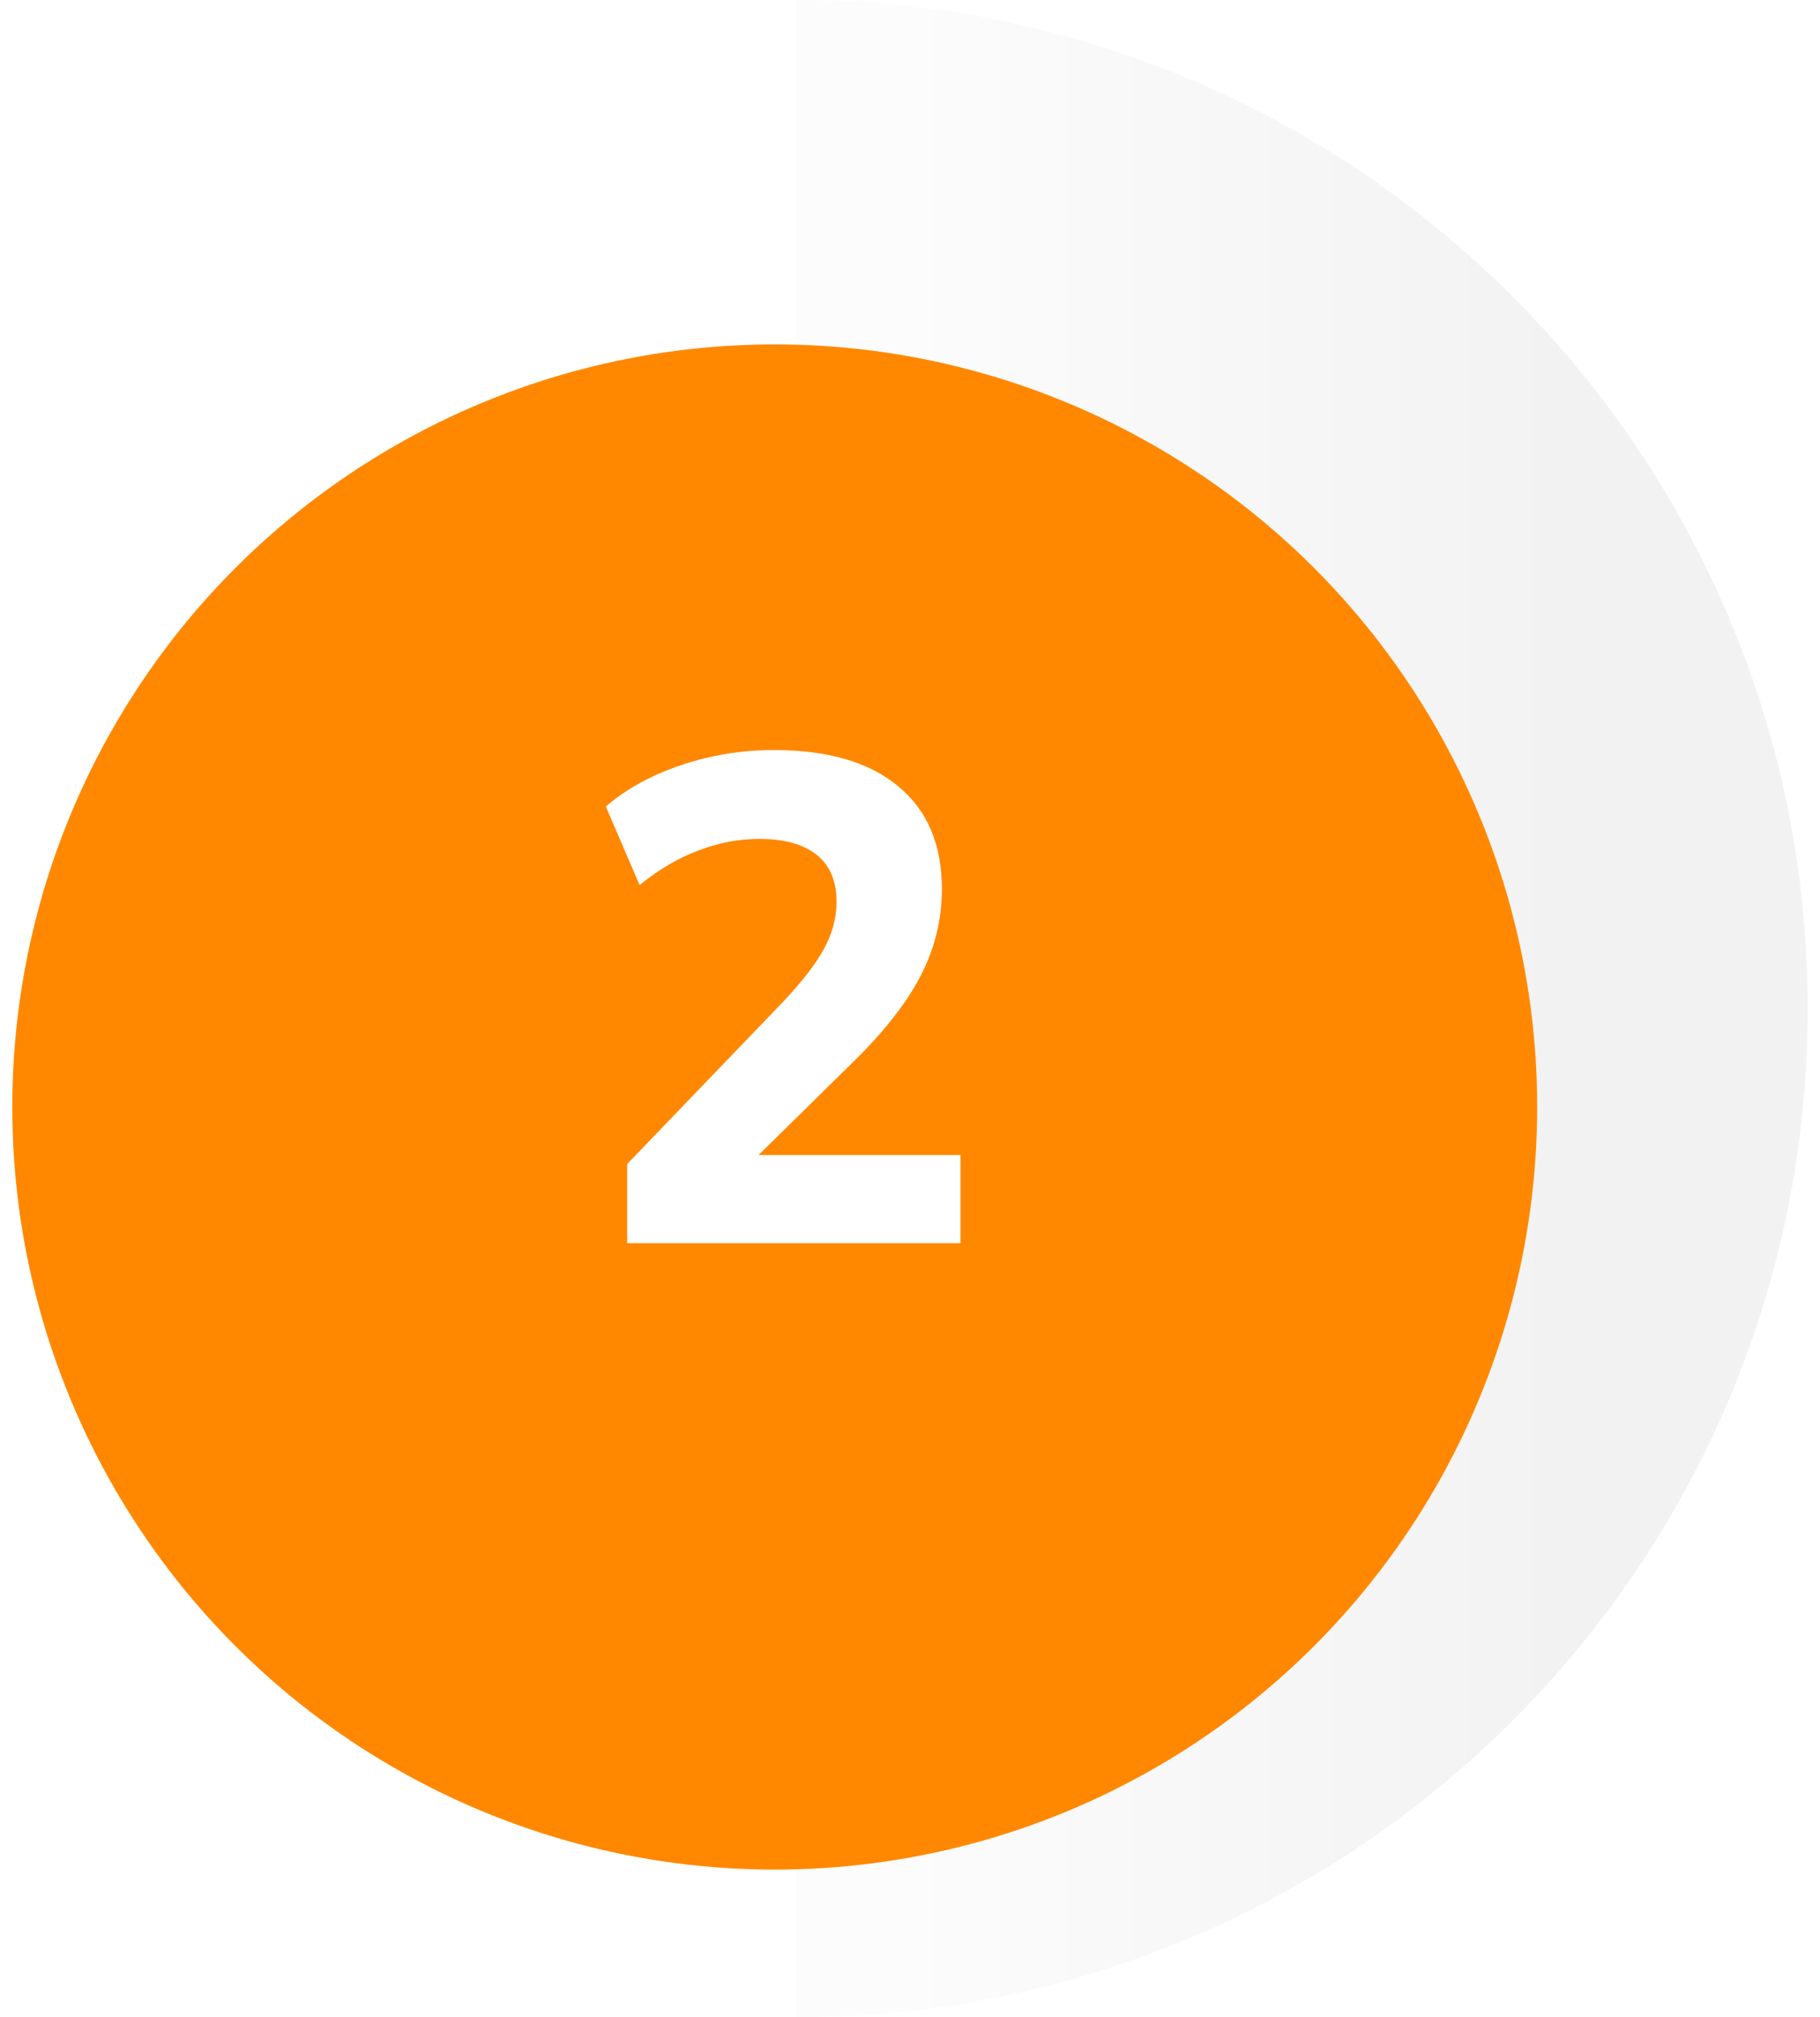 <svg width="74" height="82" viewBox="0 0 74 82" fill="none" xmlns="http://www.w3.org/2000/svg">
<path d="M32.38 62.476C44.275 62.476 53.919 52.861 53.919 41C53.919 29.139 44.275 19.524 32.38 19.524L32.38 0C55.09 -9.89787e-07 73.5 18.356 73.5 41C73.5 63.644 55.09 82 32.38 82L32.38 62.476Z" fill="url(#paint0_linear_13411_160)"/>
<g filter="url(#filter0_i_13411_160)">
<circle cx="31.5" cy="41" r="31" fill="#FF8800"/>
</g>
<path d="M25.501 50.538V47.318L31.773 40.794C32.557 39.972 33.126 39.244 33.481 38.61C33.836 37.975 34.013 37.322 34.013 36.65C34.013 35.81 33.742 35.175 33.201 34.746C32.66 34.316 31.885 34.102 30.877 34.102C30.037 34.102 29.206 34.26 28.385 34.578C27.582 34.876 26.789 35.343 26.005 35.978L24.633 32.786C25.454 32.076 26.471 31.516 27.685 31.106C28.898 30.695 30.158 30.49 31.465 30.49C33.667 30.49 35.357 30.984 36.533 31.974C37.709 32.944 38.297 34.335 38.297 36.146C38.297 37.359 38.017 38.516 37.457 39.618C36.897 40.719 35.992 41.886 34.741 43.118L29.701 48.074V46.954H39.053V50.538H25.501Z" fill="white"/>
<defs>
<filter id="filter0_i_13411_160" x="0.5" y="10" width="62" height="66" filterUnits="userSpaceOnUse" color-interpolation-filters="sRGB">
<feFlood flood-opacity="0" result="BackgroundImageFix"/>
<feBlend mode="normal" in="SourceGraphic" in2="BackgroundImageFix" result="shape"/>
<feColorMatrix in="SourceAlpha" type="matrix" values="0 0 0 0 0 0 0 0 0 0 0 0 0 0 0 0 0 0 127 0" result="hardAlpha"/>
<feOffset dy="4"/>
<feGaussianBlur stdDeviation="11.5"/>
<feComposite in2="hardAlpha" operator="arithmetic" k2="-1" k3="1"/>
<feColorMatrix type="matrix" values="0 0 0 0 0 0 0 0 0 0 0 0 0 0 0 0 0 0 0.14 0"/>
<feBlend mode="normal" in2="shape" result="effect1_innerShadow_13411_160"/>
</filter>
<linearGradient id="paint0_linear_13411_160" x1="32.38" y1="41" x2="63.709" y2="41" gradientUnits="userSpaceOnUse">
<stop offset="0.135" stop-color="#FCFCFC"/>
<stop offset="1" stop-color="#F2F2F2"/>
</linearGradient>
</defs>
</svg>

